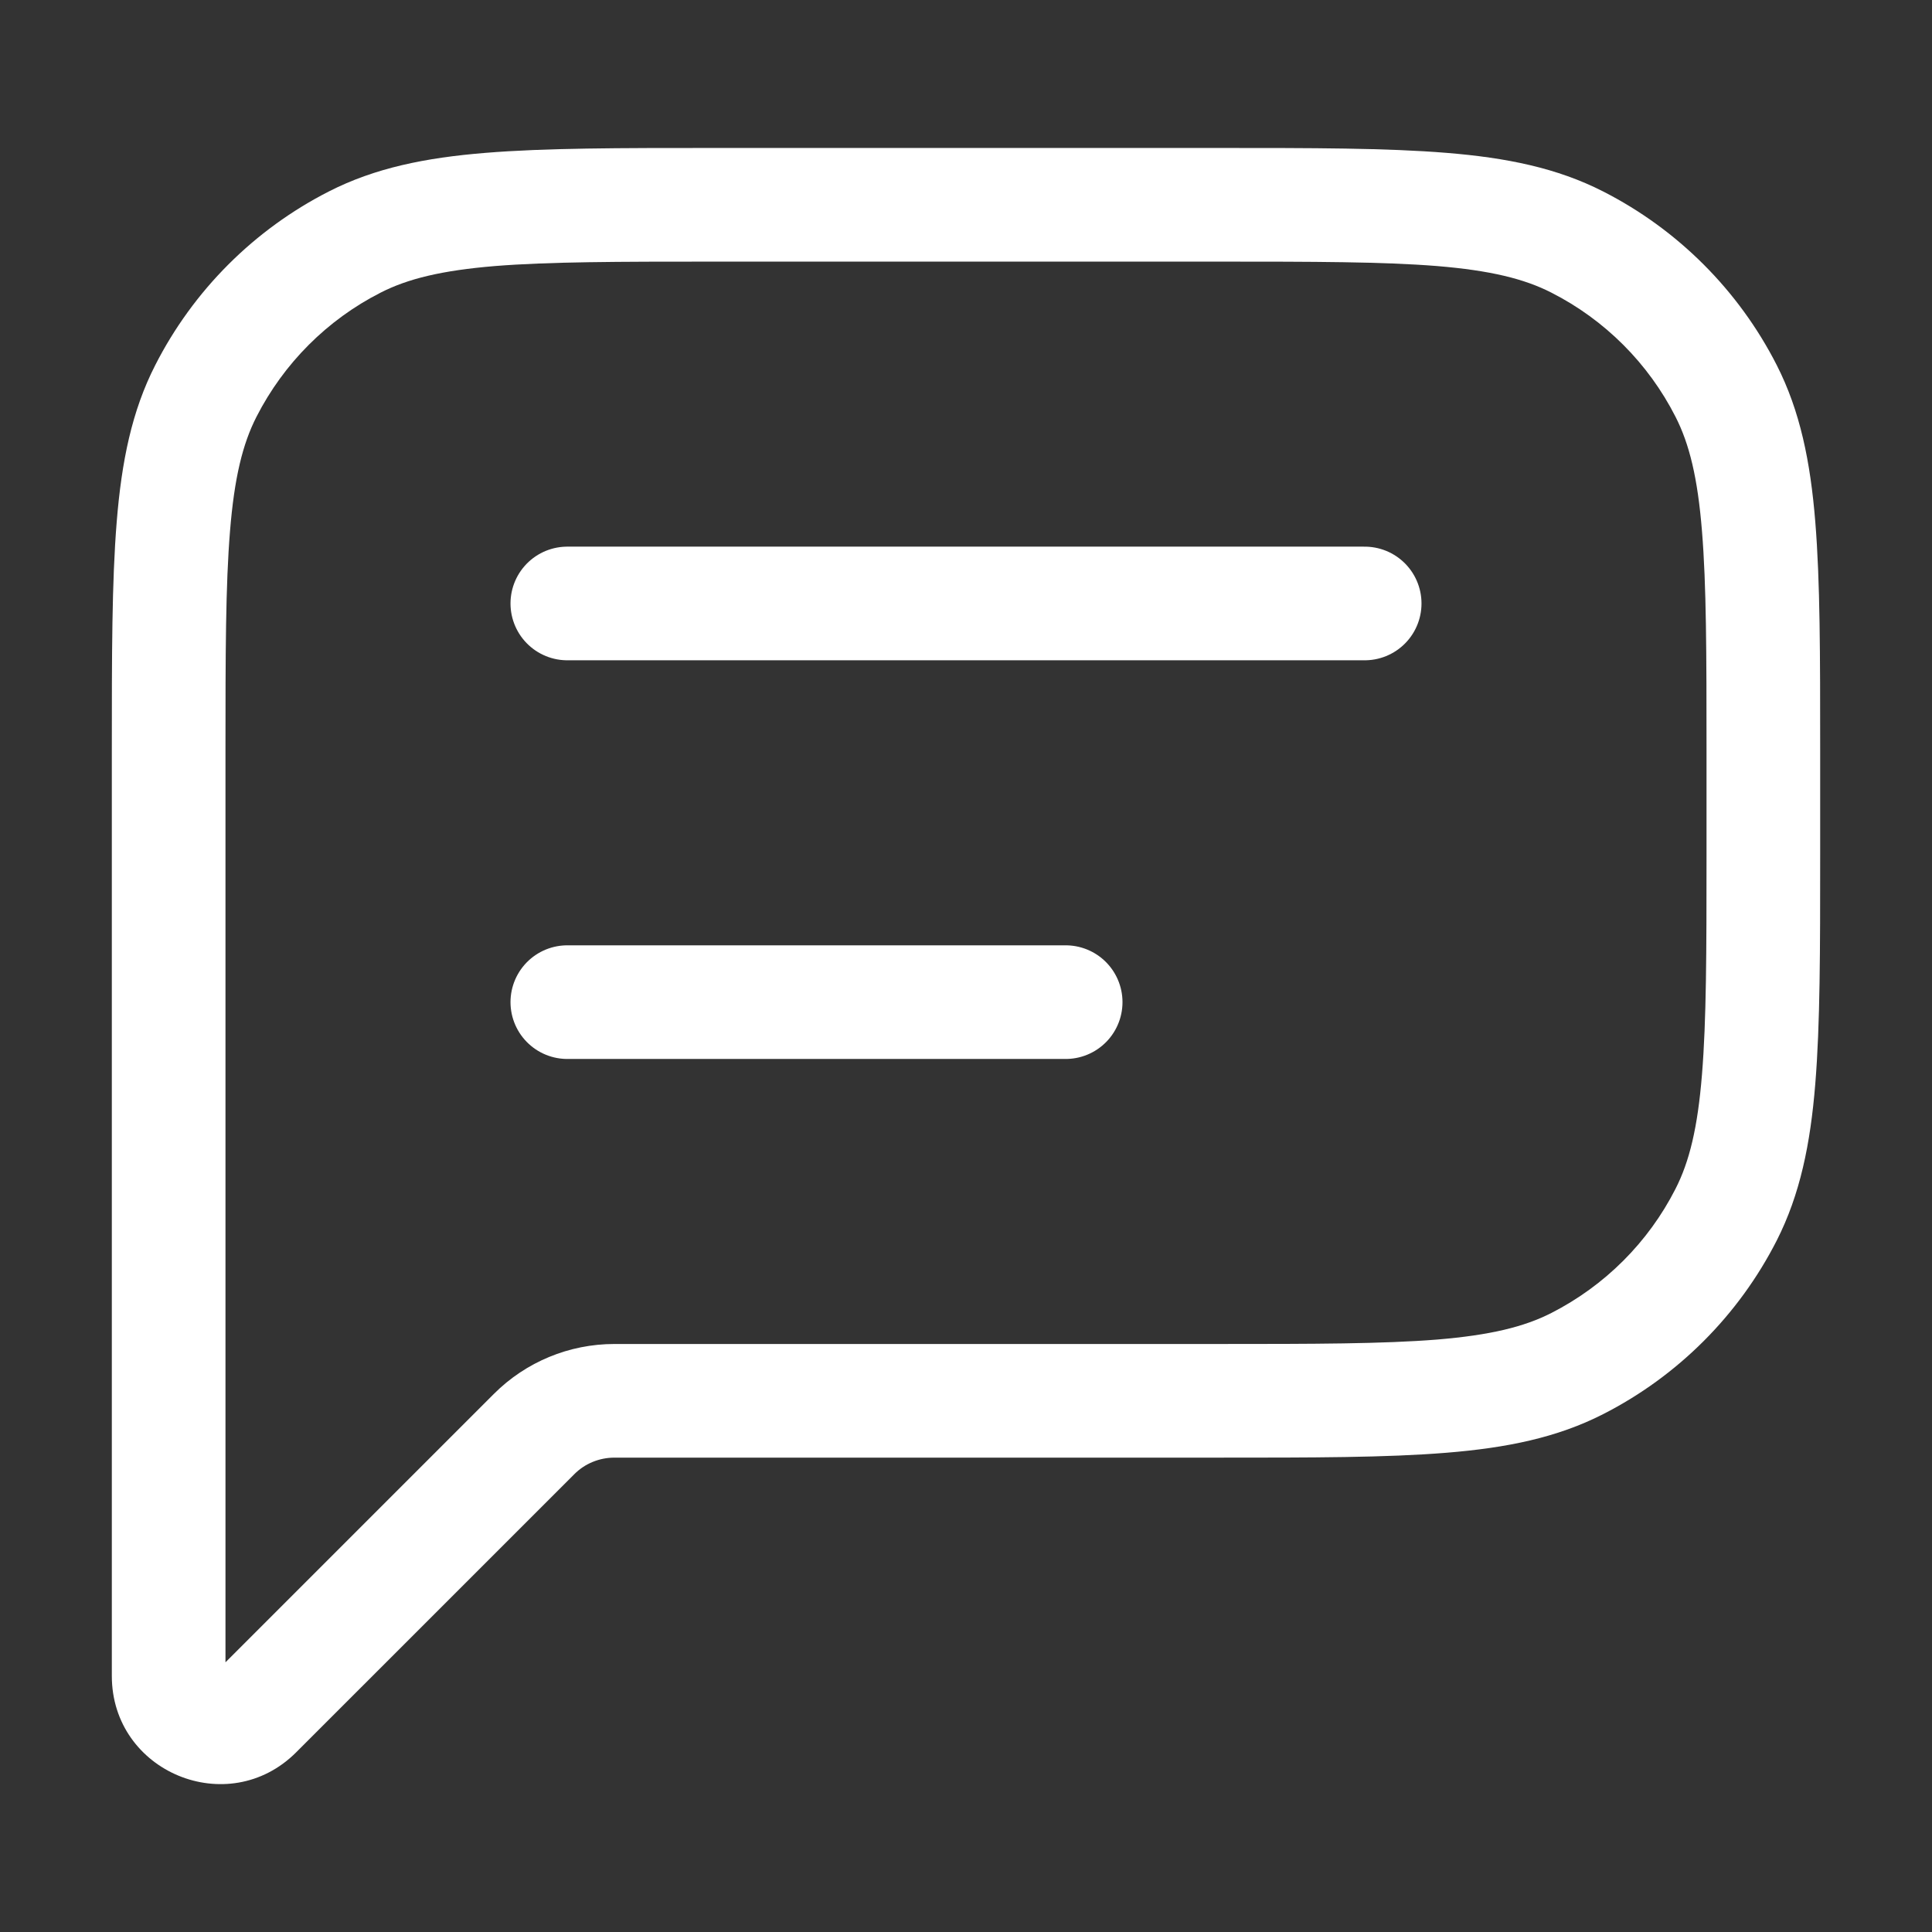<svg width="17" height="17" viewBox="0 0 17 17" fill="none" xmlns="http://www.w3.org/2000/svg">
<rect x="0" y="0" width="17" height="17" fill="#333333" stroke="none"/>
<path d="M1.811 3.44L2.257 3.667L2.257 3.667L1.811 3.44ZM2.253 15.065L2.606 15.419L2.606 15.419L2.253 15.065ZM13.878 11.999L13.651 11.553L13.651 11.553L13.878 11.999ZM15.189 10.688L15.634 10.915L15.634 10.915L15.189 10.688ZM15.189 3.44L15.634 3.213L15.634 3.213L15.189 3.44ZM13.878 2.129L13.651 2.575L13.651 2.575L13.878 2.129ZM3.122 2.129L3.349 2.575L3.349 2.575L3.122 2.129ZM1.984 6.602C1.984 5.754 1.985 5.148 2.024 4.673C2.062 4.203 2.135 3.906 2.257 3.667L1.366 3.213C1.16 3.616 1.07 4.06 1.027 4.591C0.984 5.116 0.984 5.77 0.984 6.602H1.984ZM1.984 7.941V6.602H0.984V7.941H1.984ZM0.984 7.941V12.325H1.984V7.941H0.984ZM0.984 12.325V12.326H1.984V12.325H0.984ZM0.984 12.326V14.747H1.984V12.326H0.984ZM0.984 14.747C0.984 15.593 2.008 16.017 2.606 15.419L1.899 14.712C1.902 14.709 1.912 14.701 1.928 14.699C1.94 14.697 1.949 14.699 1.954 14.701C1.958 14.703 1.966 14.707 1.973 14.718C1.982 14.73 1.984 14.743 1.984 14.747H0.984ZM2.606 15.419L5.053 12.972L4.346 12.265L1.899 14.712L2.606 15.419ZM10.716 11.826H5.406V12.826H10.716V11.826ZM13.651 11.553C13.412 11.675 13.115 11.748 12.645 11.787C12.17 11.825 11.564 11.826 10.716 11.826V12.826C11.547 12.826 12.201 12.826 12.727 12.783C13.258 12.74 13.701 12.65 14.105 12.444L13.651 11.553ZM14.743 10.461C14.504 10.931 14.121 11.313 13.651 11.553L14.105 12.444C14.763 12.109 15.299 11.573 15.634 10.915L14.743 10.461ZM15.016 7.526C15.016 8.374 15.015 8.98 14.976 9.455C14.938 9.925 14.865 10.222 14.743 10.461L15.634 10.915C15.839 10.511 15.93 10.068 15.973 9.537C16.016 9.011 16.016 8.358 16.016 7.526H15.016ZM15.016 6.602V7.526H16.016V6.602H15.016ZM14.743 3.667C14.865 3.906 14.938 4.203 14.976 4.673C15.015 5.148 15.016 5.754 15.016 6.602H16.016C16.016 5.77 16.016 5.116 15.973 4.591C15.93 4.06 15.839 3.616 15.634 3.213L14.743 3.667ZM13.651 2.575C14.121 2.814 14.504 3.197 14.743 3.667L15.634 3.213C15.299 2.555 14.763 2.019 14.105 1.684L13.651 2.575ZM10.716 2.302C11.564 2.302 12.17 2.303 12.645 2.341C13.115 2.38 13.412 2.453 13.651 2.575L14.105 1.684C13.701 1.478 13.258 1.388 12.727 1.345C12.201 1.302 11.547 1.302 10.716 1.302V2.302ZM6.284 2.302H10.716V1.302H6.284V2.302ZM3.349 2.575C3.588 2.453 3.885 2.38 4.355 2.341C4.83 2.303 5.436 2.302 6.284 2.302V1.302C5.453 1.302 4.799 1.302 4.273 1.345C3.742 1.388 3.299 1.478 2.895 1.684L3.349 2.575ZM2.257 3.667C2.497 3.197 2.879 2.814 3.349 2.575L2.895 1.684C2.237 2.019 1.701 2.555 1.366 3.213L2.257 3.667ZM5.053 12.972C5.146 12.878 5.274 12.826 5.406 12.826V11.826C5.008 11.826 4.627 11.984 4.346 12.265L5.053 12.972Z" fill="white"/>
<path d="M4.992 5.31L12.008 5.31" stroke="white" stroke-linecap="round" stroke-linejoin="round"/>
<path d="M4.992 8.818L9.377 8.818" stroke="white" stroke-linecap="round" stroke-linejoin="round"/>
</svg>
